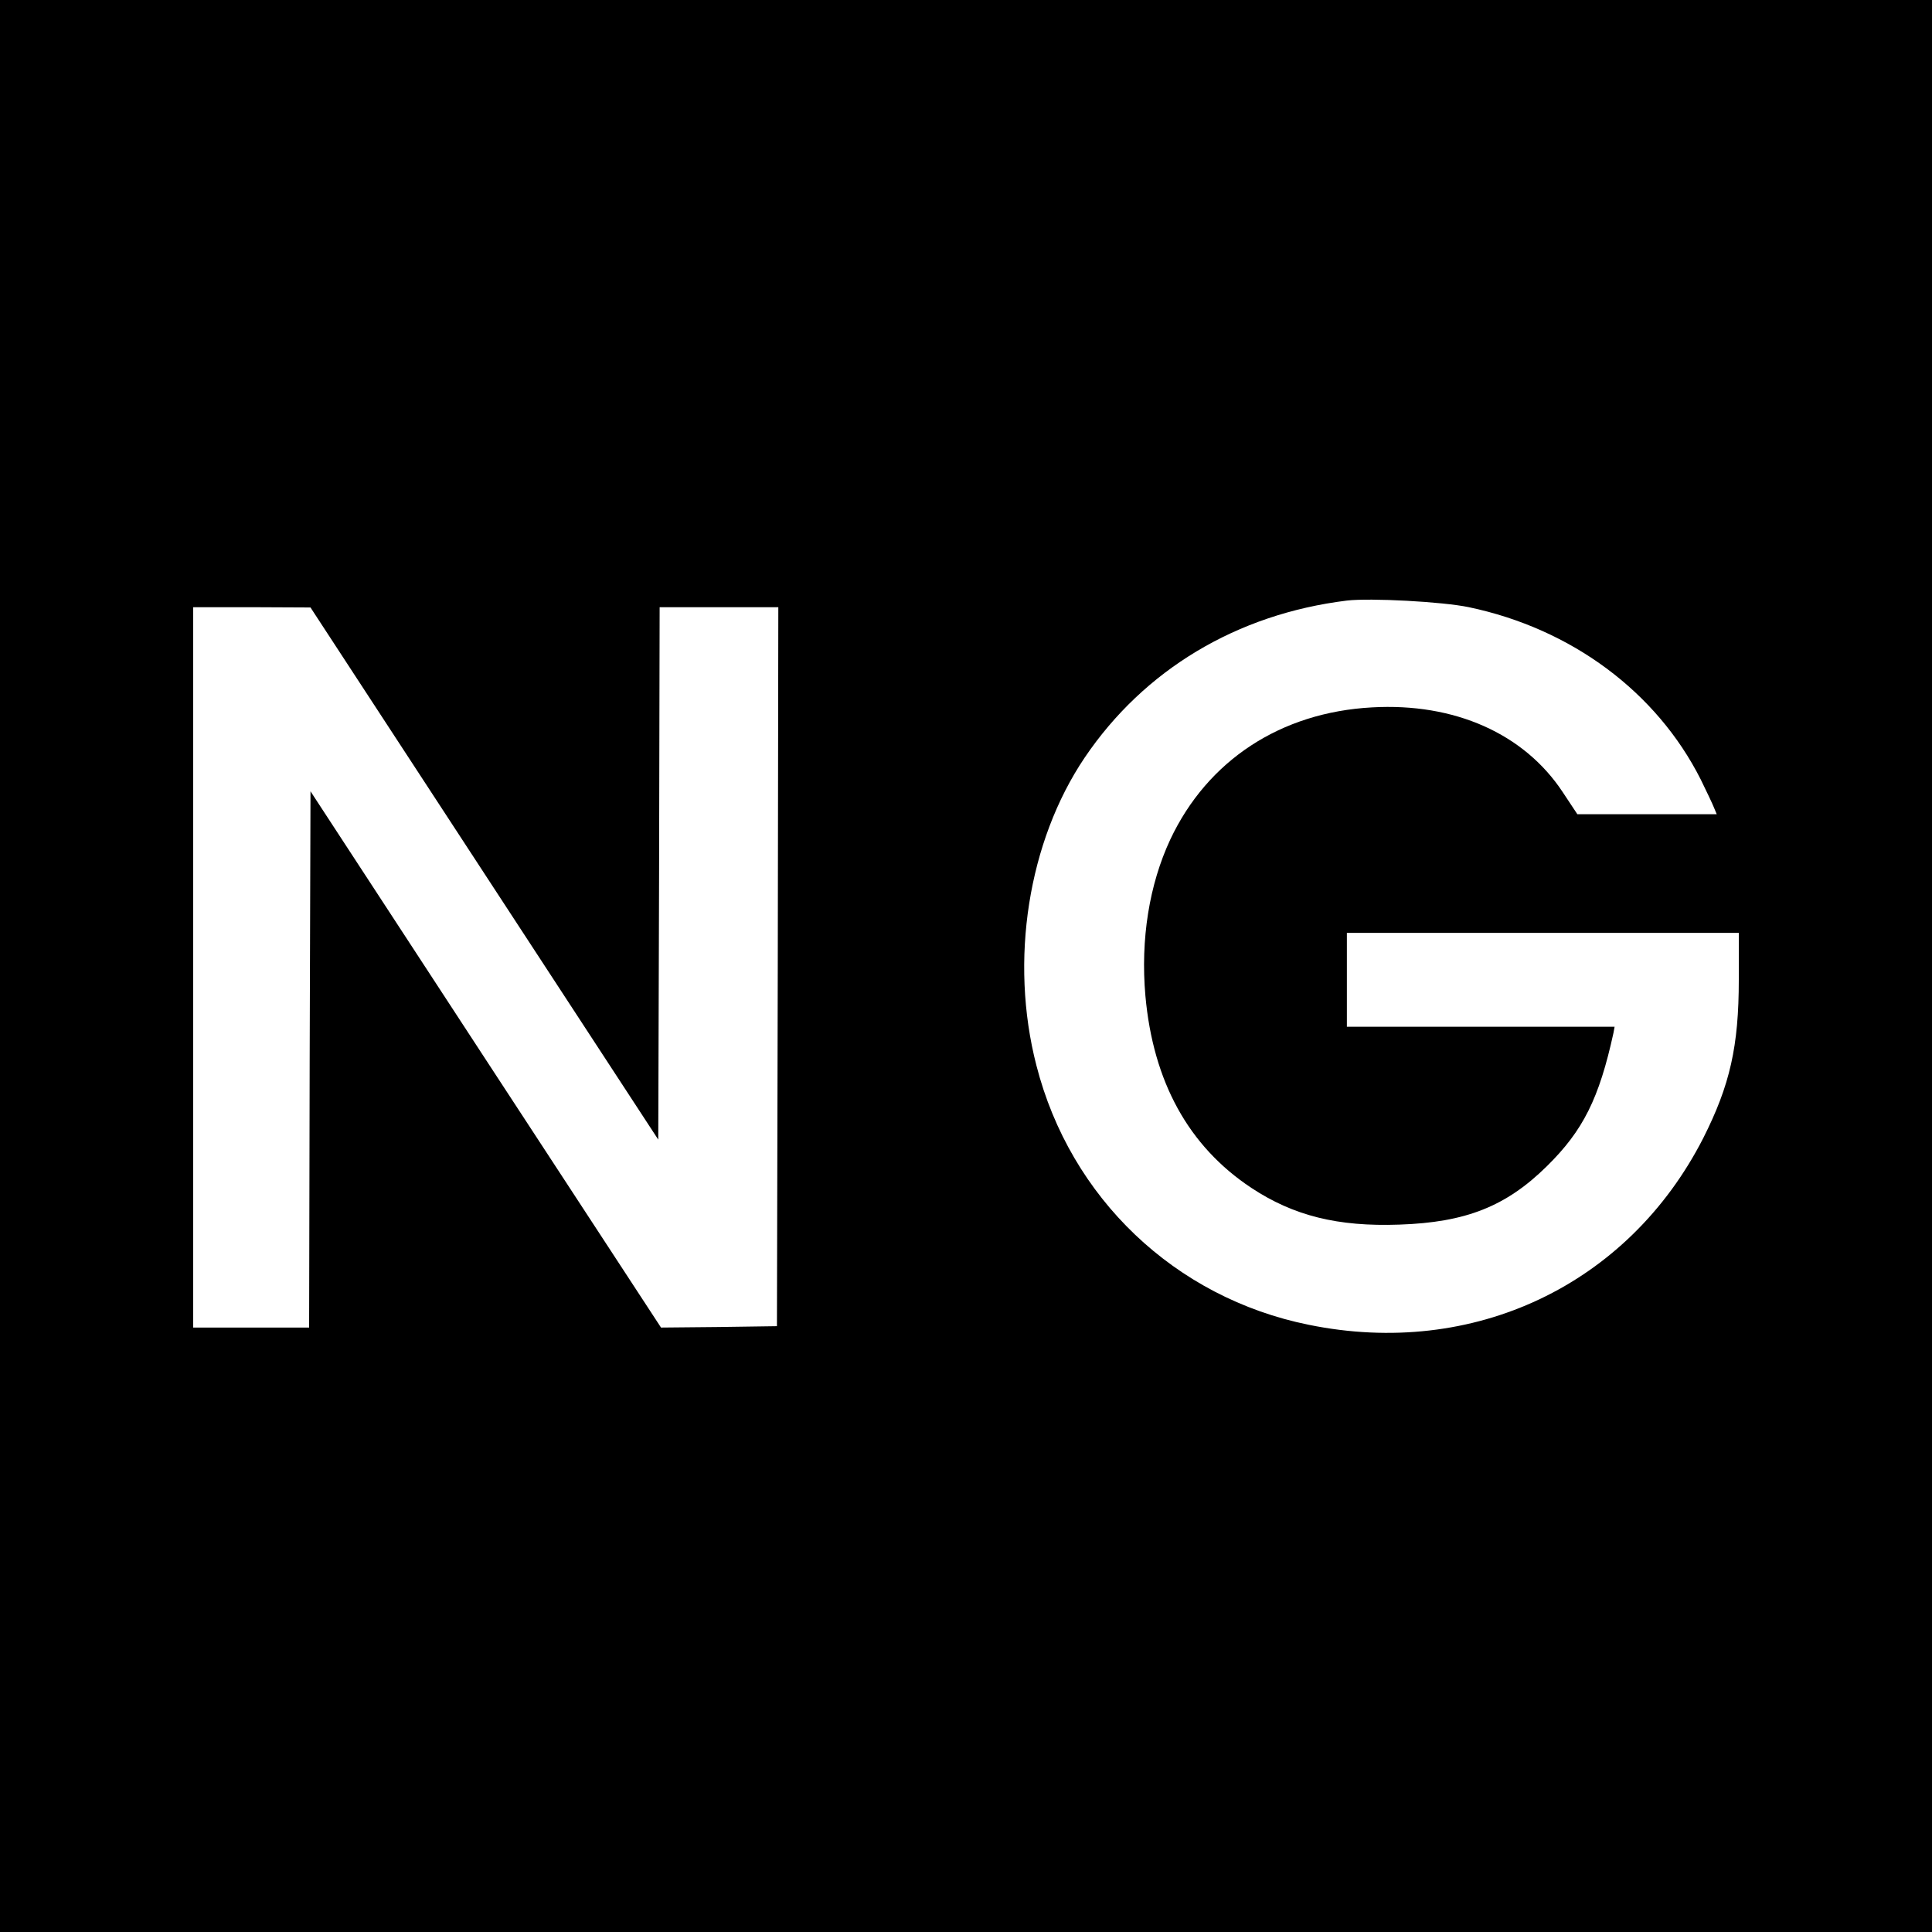 <?xml version="1.0" standalone="no"?>
<!DOCTYPE svg PUBLIC "-//W3C//DTD SVG 20010904//EN"
 "http://www.w3.org/TR/2001/REC-SVG-20010904/DTD/svg10.dtd">
<svg version="1.0" xmlns="http://www.w3.org/2000/svg"
 width="700pt" height="700pt" viewBox="0 0 700 700"
 preserveAspectRatio="xMidYMid meet">
<g transform="translate(0,700) scale(0.1,-0.1)"
fill="#000000" stroke="none">
<path d="M0 3500 l0 -3500 3500 0 3500 0 0 3500 0 3500 -3500 0 -3500 0 0
-3500z m5322 1300 c372 -78 680 -307 840 -624 21 -43 43 -89 48 -102 l10 -24
-253 0 -252 0 -53 80 c-140 212 -392 324 -691 307 -331 -18 -596 -192 -731
-479 -76 -163 -108 -361 -90 -566 28 -311 156 -545 384 -696 153 -101 313
-141 536 -133 241 8 387 66 535 212 131 129 189 245 241 483 l4 22 -485 0
-485 0 0 170 0 170 710 0 710 0 0 -169 c0 -242 -32 -383 -129 -575 -272 -532
-832 -798 -1429 -676 -485 98 -864 459 -987 940 -98 380 -30 811 175 1115 215
318 551 520 950 569 85 10 347 -4 442 -24z m-3567 -965 l630 -964 3 965 2 964
215 0 215 0 -2 -1302 -3 -1303 -210 -3 -210 -2 -635 971 -635 972 -3 -971 -2
-972 -210 0 -210 0 0 1305 0 1305 213 0 212 -1 630 -964z"/>
</g>
</svg>
